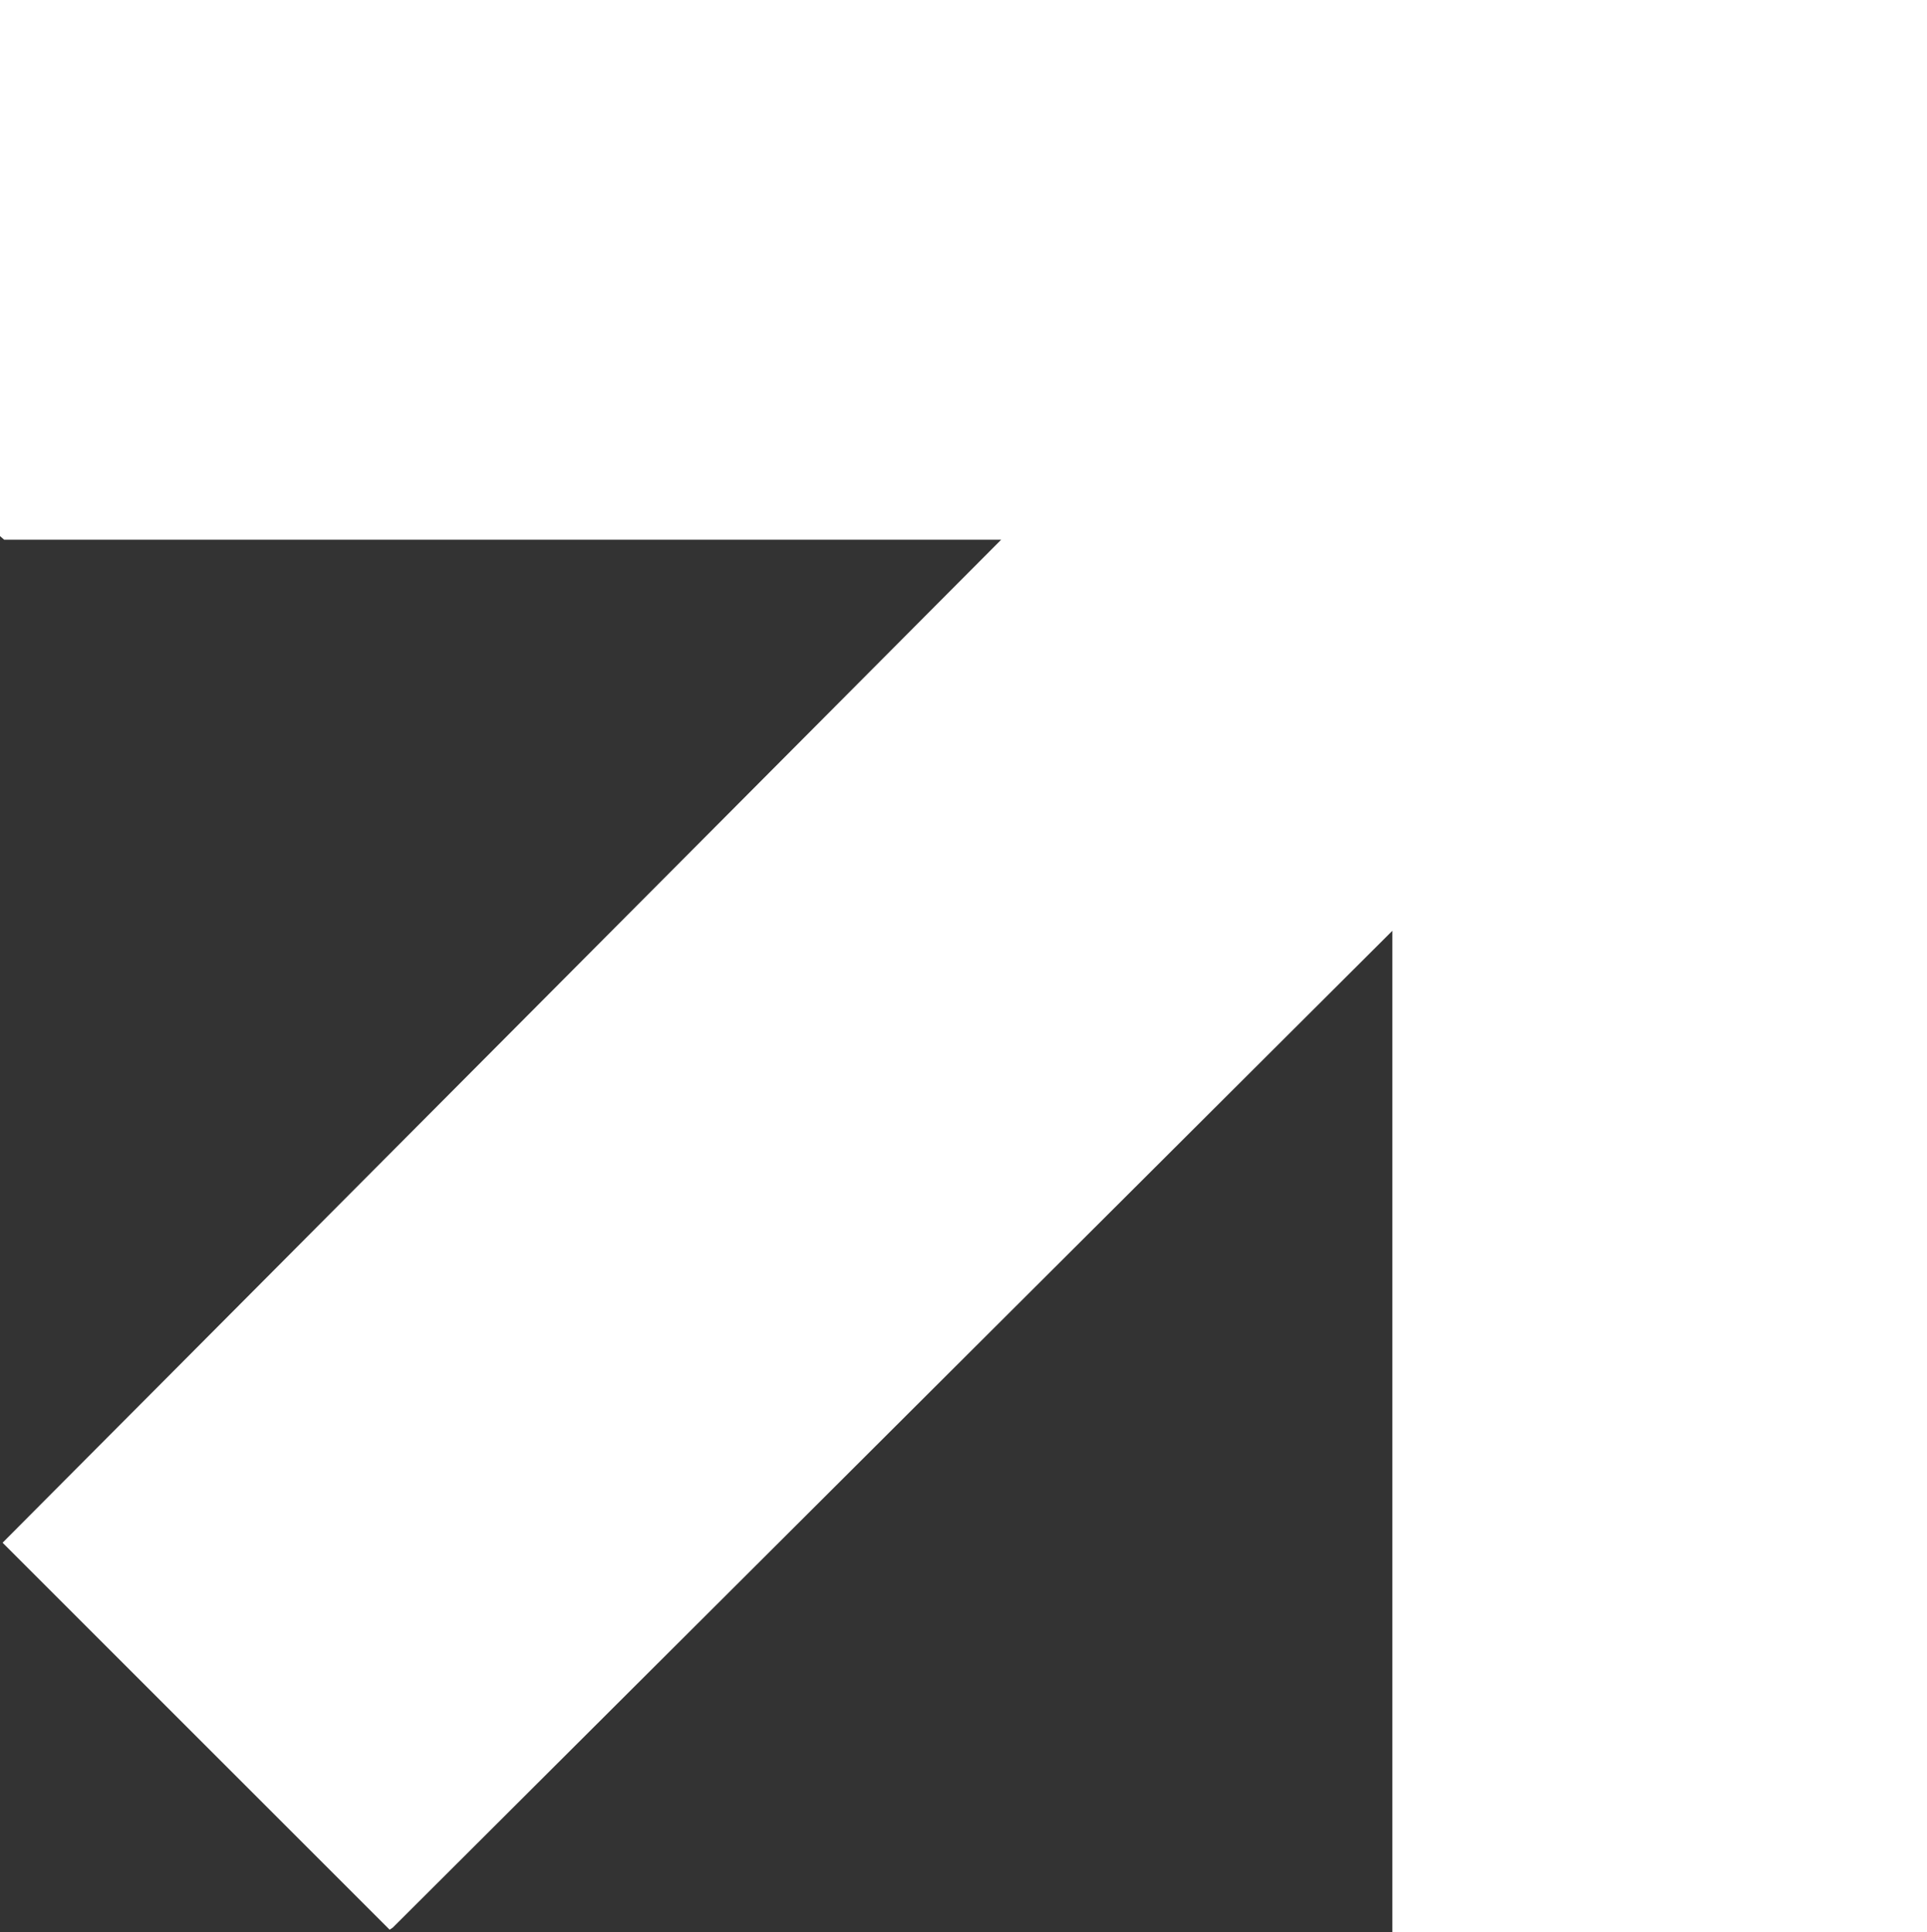 <?xml version="1.0" encoding="UTF-8"?>
<svg id="Layer_1" xmlns="http://www.w3.org/2000/svg" viewBox="0 0 37.34 37.45">
  <rect x="0" y="0" width="37.34" height="37.45" fill="#333333" stroke="none"/>
  <defs>
    <style>
      .cls-1 {
        fill: #fff;
      }
    </style>
  </defs>
  <polygon class="cls-1" points="37.34 0 37.34 37.45 26.98 37.45 26.98 18.04 7.61 37.36 7.55 37.4 .05 29.9 19.4 10.46 .08 10.46 0 10.39 0 0 37.34 0"/>
</svg>